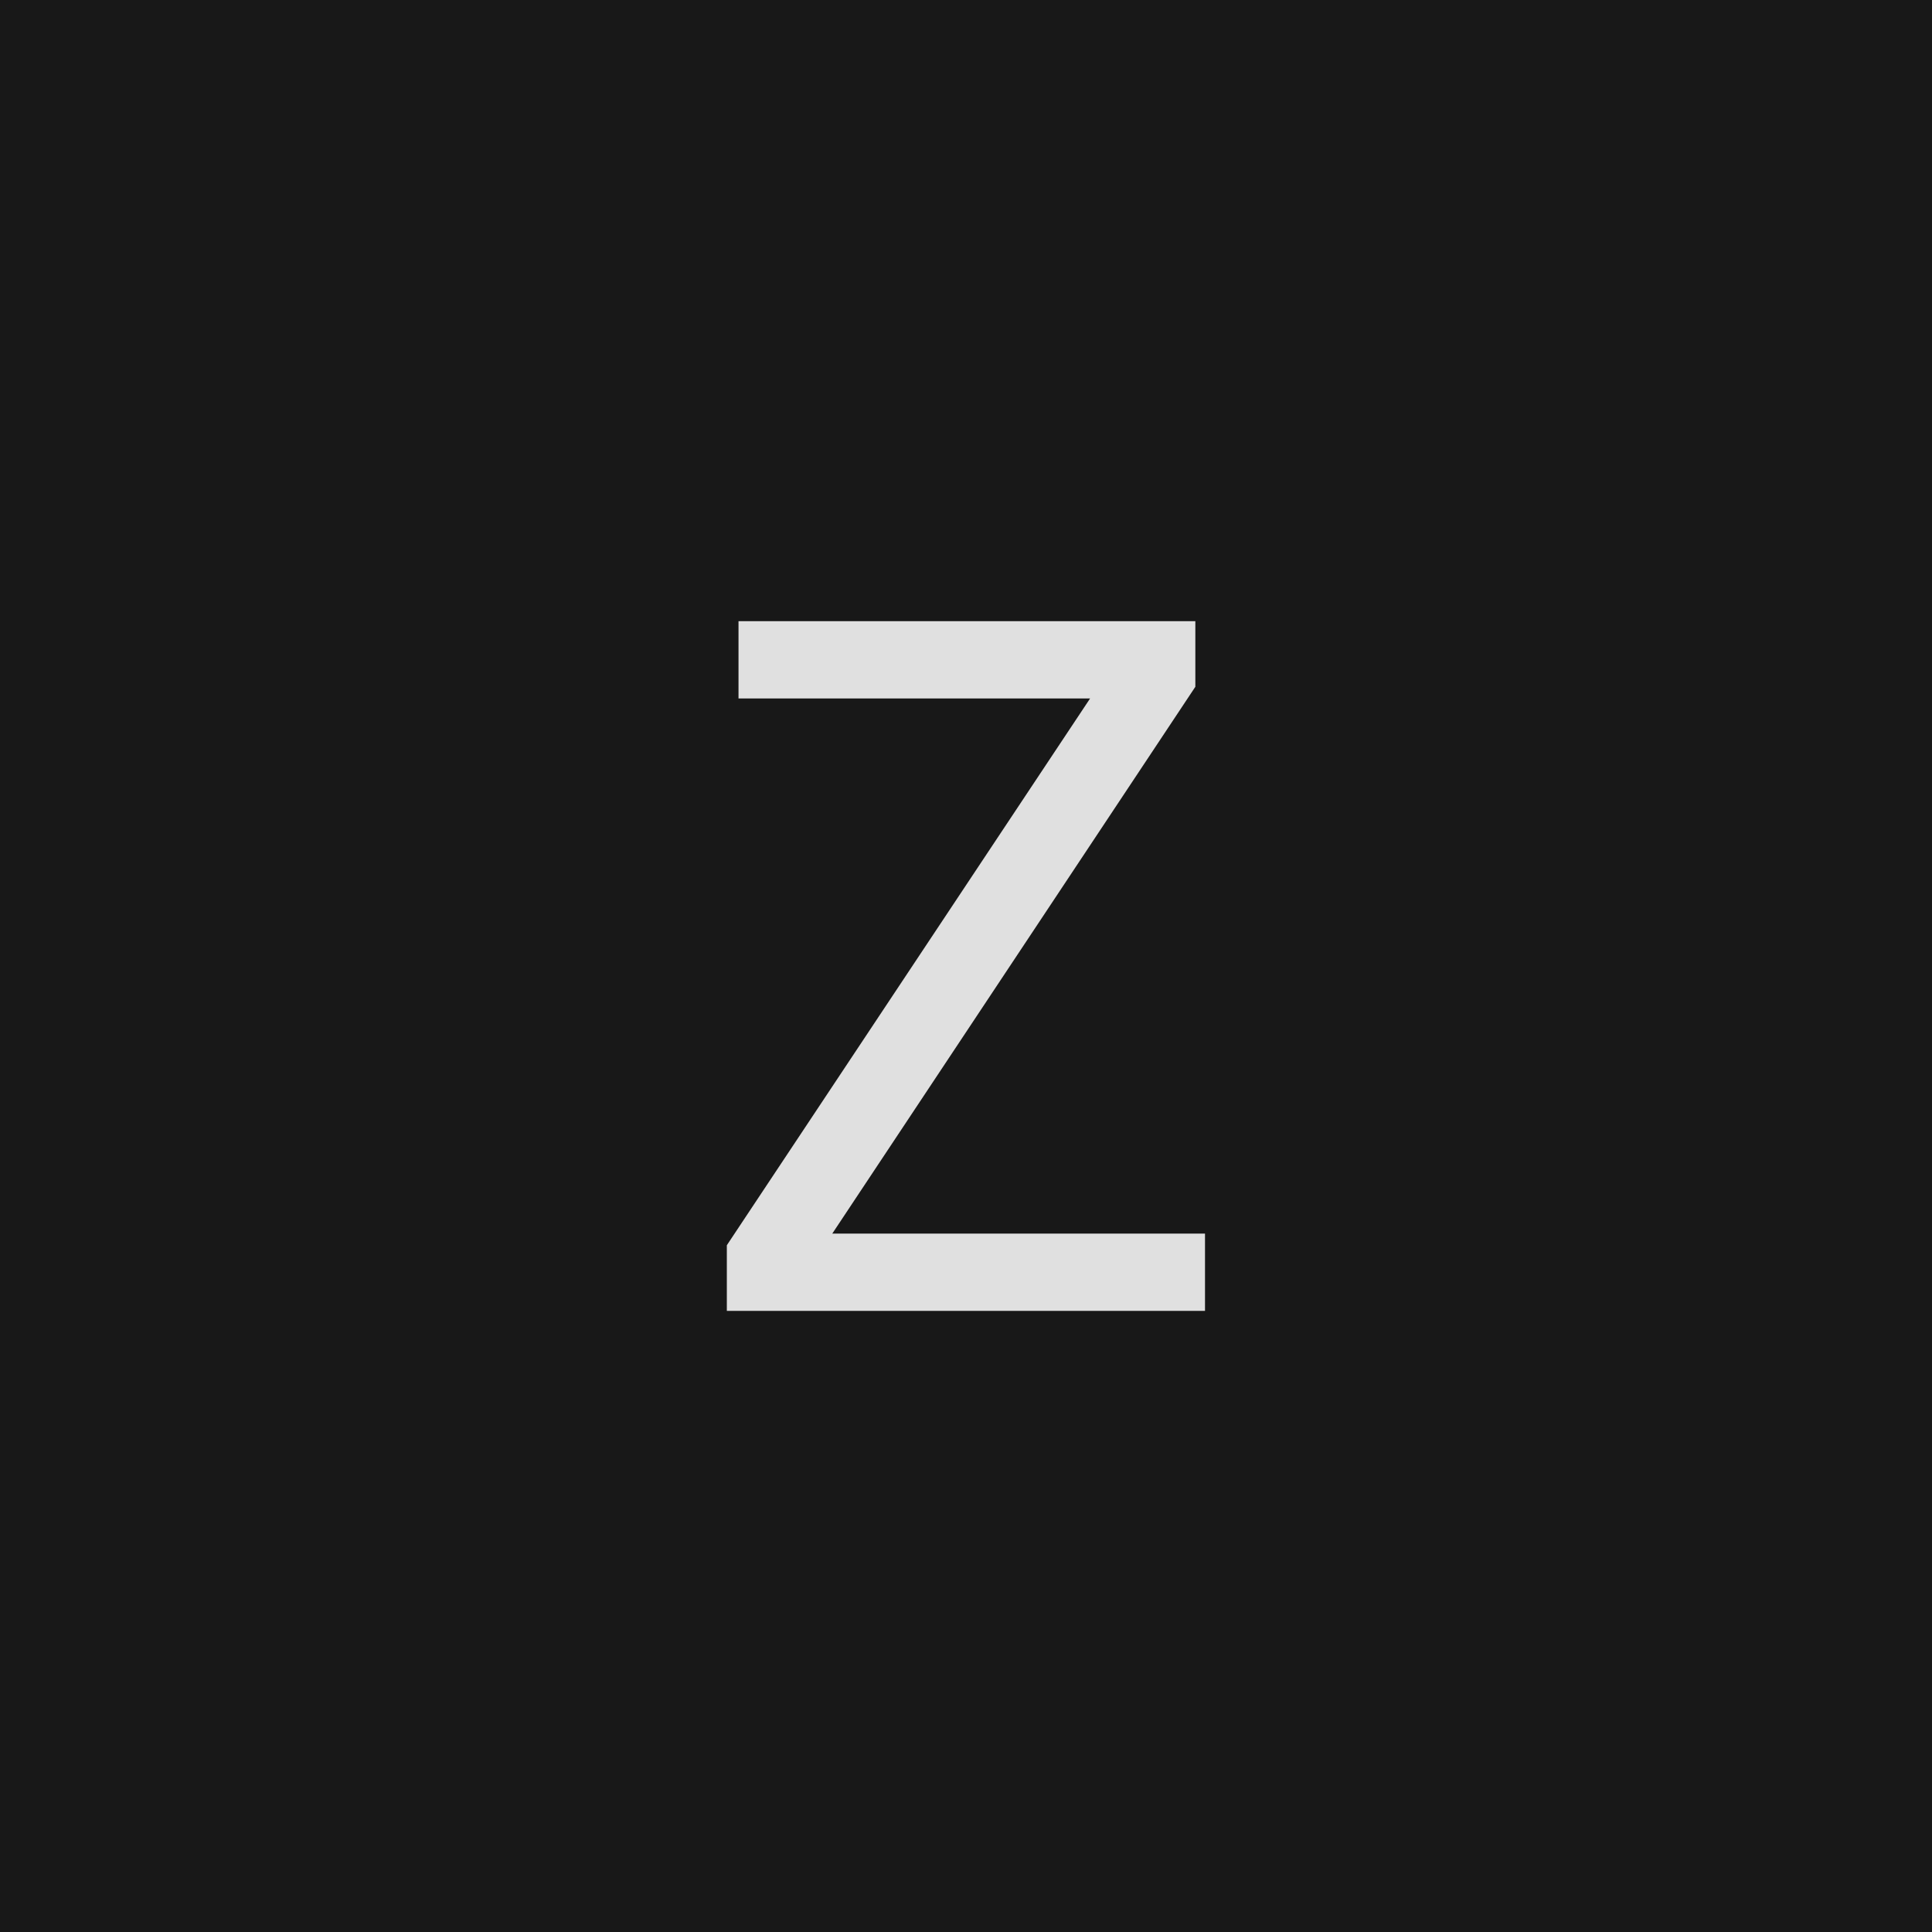 <svg xmlns="http://www.w3.org/2000/svg" version="1.1" width="96" height="96" viewbox="0 0 96 96"><rect x="0" y="0" width="96" height="96" fill="#181818"></rect><g transform="translate(34.296, 65.136)"><path d="M25.58-3.84L25.58 0 1.82 0 1.82-3.26 19.87-30.43 2.4-30.43 2.4-34.27 25.1-34.27 25.1-31.01 7.06-3.84 25.58-3.84Z" fill="#E0E0E0"></path></g></svg>